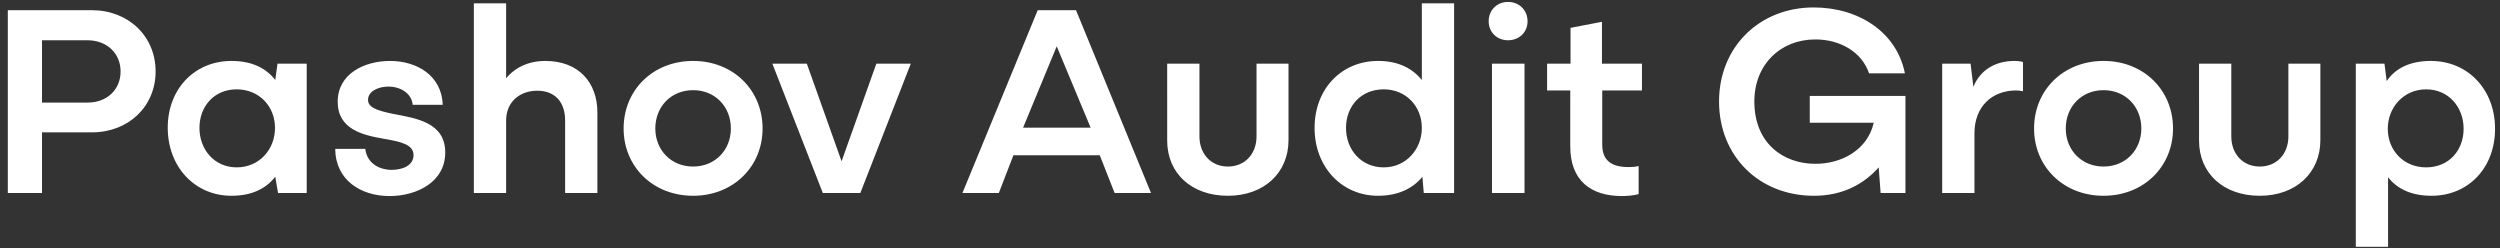 <svg xmlns="http://www.w3.org/2000/svg" viewBox="0 0 272 27"><rect x="0" y="0" width="272" height="27" fill="#333333" stroke="none"/><path fill="#fff" d="M4.57 4.38v6.78h4.95c2.13 0 3.6-1.41 3.6-3.39 0-1.95-1.47-3.39-3.6-3.39zm0 16.62H.85V1.11H10c3.96 0 6.93 2.82 6.93 6.66 0 3.81-2.94 6.63-6.93 6.63H4.57zm21.18-2.79c2.46 0 4.17-1.95 4.17-4.29 0-2.37-1.74-4.2-4.17-4.2s-4.05 1.83-4.05 4.2c0 2.34 1.62 4.29 4.05 4.29M33.37 21h-3.12l-.3-1.77c-.99 1.26-2.49 2.07-4.77 2.07-3.96 0-6.93-3.12-6.93-7.41 0-4.26 2.97-7.26 6.93-7.26 2.28 0 3.78.81 4.77 2.07l.24-1.77h3.18zm3.103-4.8h3.27c.18 1.53 1.47 2.28 2.88 2.28 1.23 0 2.37-.51 2.37-1.59 0-1.17-1.35-1.47-3.27-1.8-2.25-.39-4.98-1.02-4.98-4.02 0-3.06 2.91-4.44 5.7-4.44 2.88 0 5.61 1.56 5.73 4.77h-3.27c-.12-1.26-1.35-1.98-2.64-1.98-1.11 0-2.22.51-2.22 1.44 0 .78.81 1.14 2.73 1.53 2.52.48 5.67.93 5.67 4.2 0 3.21-3.09 4.74-6.06 4.74-3.09 0-5.88-1.71-5.91-5.13M51.556 21V.36h3.51v8.16c.57-.72 1.92-1.89 4.26-1.89 3.63 0 5.67 2.34 5.67 5.61V21h-3.51v-7.89c0-2.04-1.14-3.24-3.03-3.24s-3.39 1.2-3.39 3.24V21zm16.293-7.02c0-4.17 3.18-7.35 7.56-7.35s7.56 3.18 7.56 7.35c0 4.14-3.18 7.32-7.56 7.32s-7.56-3.18-7.56-7.32m7.56 4.14c2.4 0 4.11-1.8 4.11-4.14 0-2.37-1.71-4.17-4.11-4.17s-4.11 1.8-4.11 4.17c0 2.34 1.71 4.14 4.11 4.14m16.155-.57 3.78-10.62h3.75L93.604 21h-4.08l-5.49-14.07h3.75zm23.408-12.51-3.66 8.85h7.35zm-6.3 15.96h-3.96l8.19-19.89h4.17l8.16 19.89h-3.96l-1.62-4.11h-9.39zm28.038-6.15V6.93h3.48v8.31c0 3.57-2.67 6.06-6.6 6.06s-6.6-2.43-6.6-6V6.93h3.51v7.92c0 1.89 1.26 3.27 3.09 3.27 1.86 0 3.12-1.38 3.12-3.27m13.846 3.36c2.4 0 4.14-1.95 4.14-4.29 0-2.37-1.74-4.2-4.14-4.2-2.49 0-4.11 1.83-4.11 4.2 0 2.34 1.62 4.29 4.11 4.29m7.65 2.79h-3.3l-.15-1.77c-.96 1.2-2.55 2.07-4.83 2.07-3.93 0-6.9-3.12-6.9-7.38 0-4.29 2.97-7.29 6.9-7.29 2.31 0 3.78.87 4.77 2.07V.36h3.51zm7.661 0h-3.54V6.93h3.54zm-1.8-16.62c-1.2 0-2.1-.87-2.1-2.07s.9-2.1 2.1-2.1c1.23 0 2.13.9 2.13 2.1s-.9 2.07-2.13 2.07m4.257 5.46V6.93h2.55v-3.9l3.42-.66v4.56h4.35v2.91h-4.32v5.91c0 1.86 1.2 2.43 2.88 2.43.36 0 .78-.03 1.08-.12v3.06c-.51.15-1.26.21-1.83.21-3.36 0-5.61-1.68-5.61-5.4V9.84zm28.578 3.51v-2.91h10.41V21h-2.7l-.21-2.79c-1.62 1.83-3.93 3.09-7.05 3.09-5.97 0-10.32-4.32-10.32-10.26 0-5.91 4.38-10.23 10.29-10.23 4.95 0 9.06 2.73 9.93 7.17h-3.9c-.78-2.31-3.12-3.69-5.85-3.69-3.78 0-6.63 2.73-6.63 6.75 0 4.65 3.27 6.78 6.6 6.78 2.85.03 5.73-1.5 6.39-4.47zM214.821 21h-3.51V6.93h3.09l.3 2.52c.72-1.77 2.31-2.82 4.47-2.82.39 0 .78.06.93.12v3.18c-.12-.03-.48-.09-.72-.09-2.73 0-4.56 1.83-4.56 4.65zm6.485-7.02c0-4.17 3.18-7.35 7.56-7.35s7.56 3.18 7.56 7.35c0 4.14-3.18 7.32-7.56 7.32s-7.56-3.18-7.56-7.32m7.56 4.14c2.4 0 4.11-1.8 4.11-4.14 0-2.37-1.71-4.17-4.11-4.17s-4.11 1.8-4.11 4.17c0 2.34 1.71 4.14 4.11 4.14m20.11-3.27V6.93h3.48v8.31c0 3.57-2.67 6.06-6.6 6.06s-6.6-2.43-6.6-6V6.93h3.51v7.92c0 1.89 1.26 3.27 3.09 3.27 1.86 0 3.12-1.38 3.12-3.27m14.985 3.36c2.46 0 4.08-1.83 4.08-4.2 0-2.34-1.62-4.29-4.08-4.29-2.43 0-4.17 1.95-4.17 4.29 0 2.37 1.74 4.2 4.17 4.2m.6 3.09c-2.31 0-3.78-.81-4.74-2.01v7.56h-3.51V6.93h3.12l.24 1.89c.9-1.32 2.43-2.19 4.8-2.19 4.05 0 6.99 3.12 6.99 7.38 0 4.29-2.94 7.29-6.9 7.29"/></svg>
